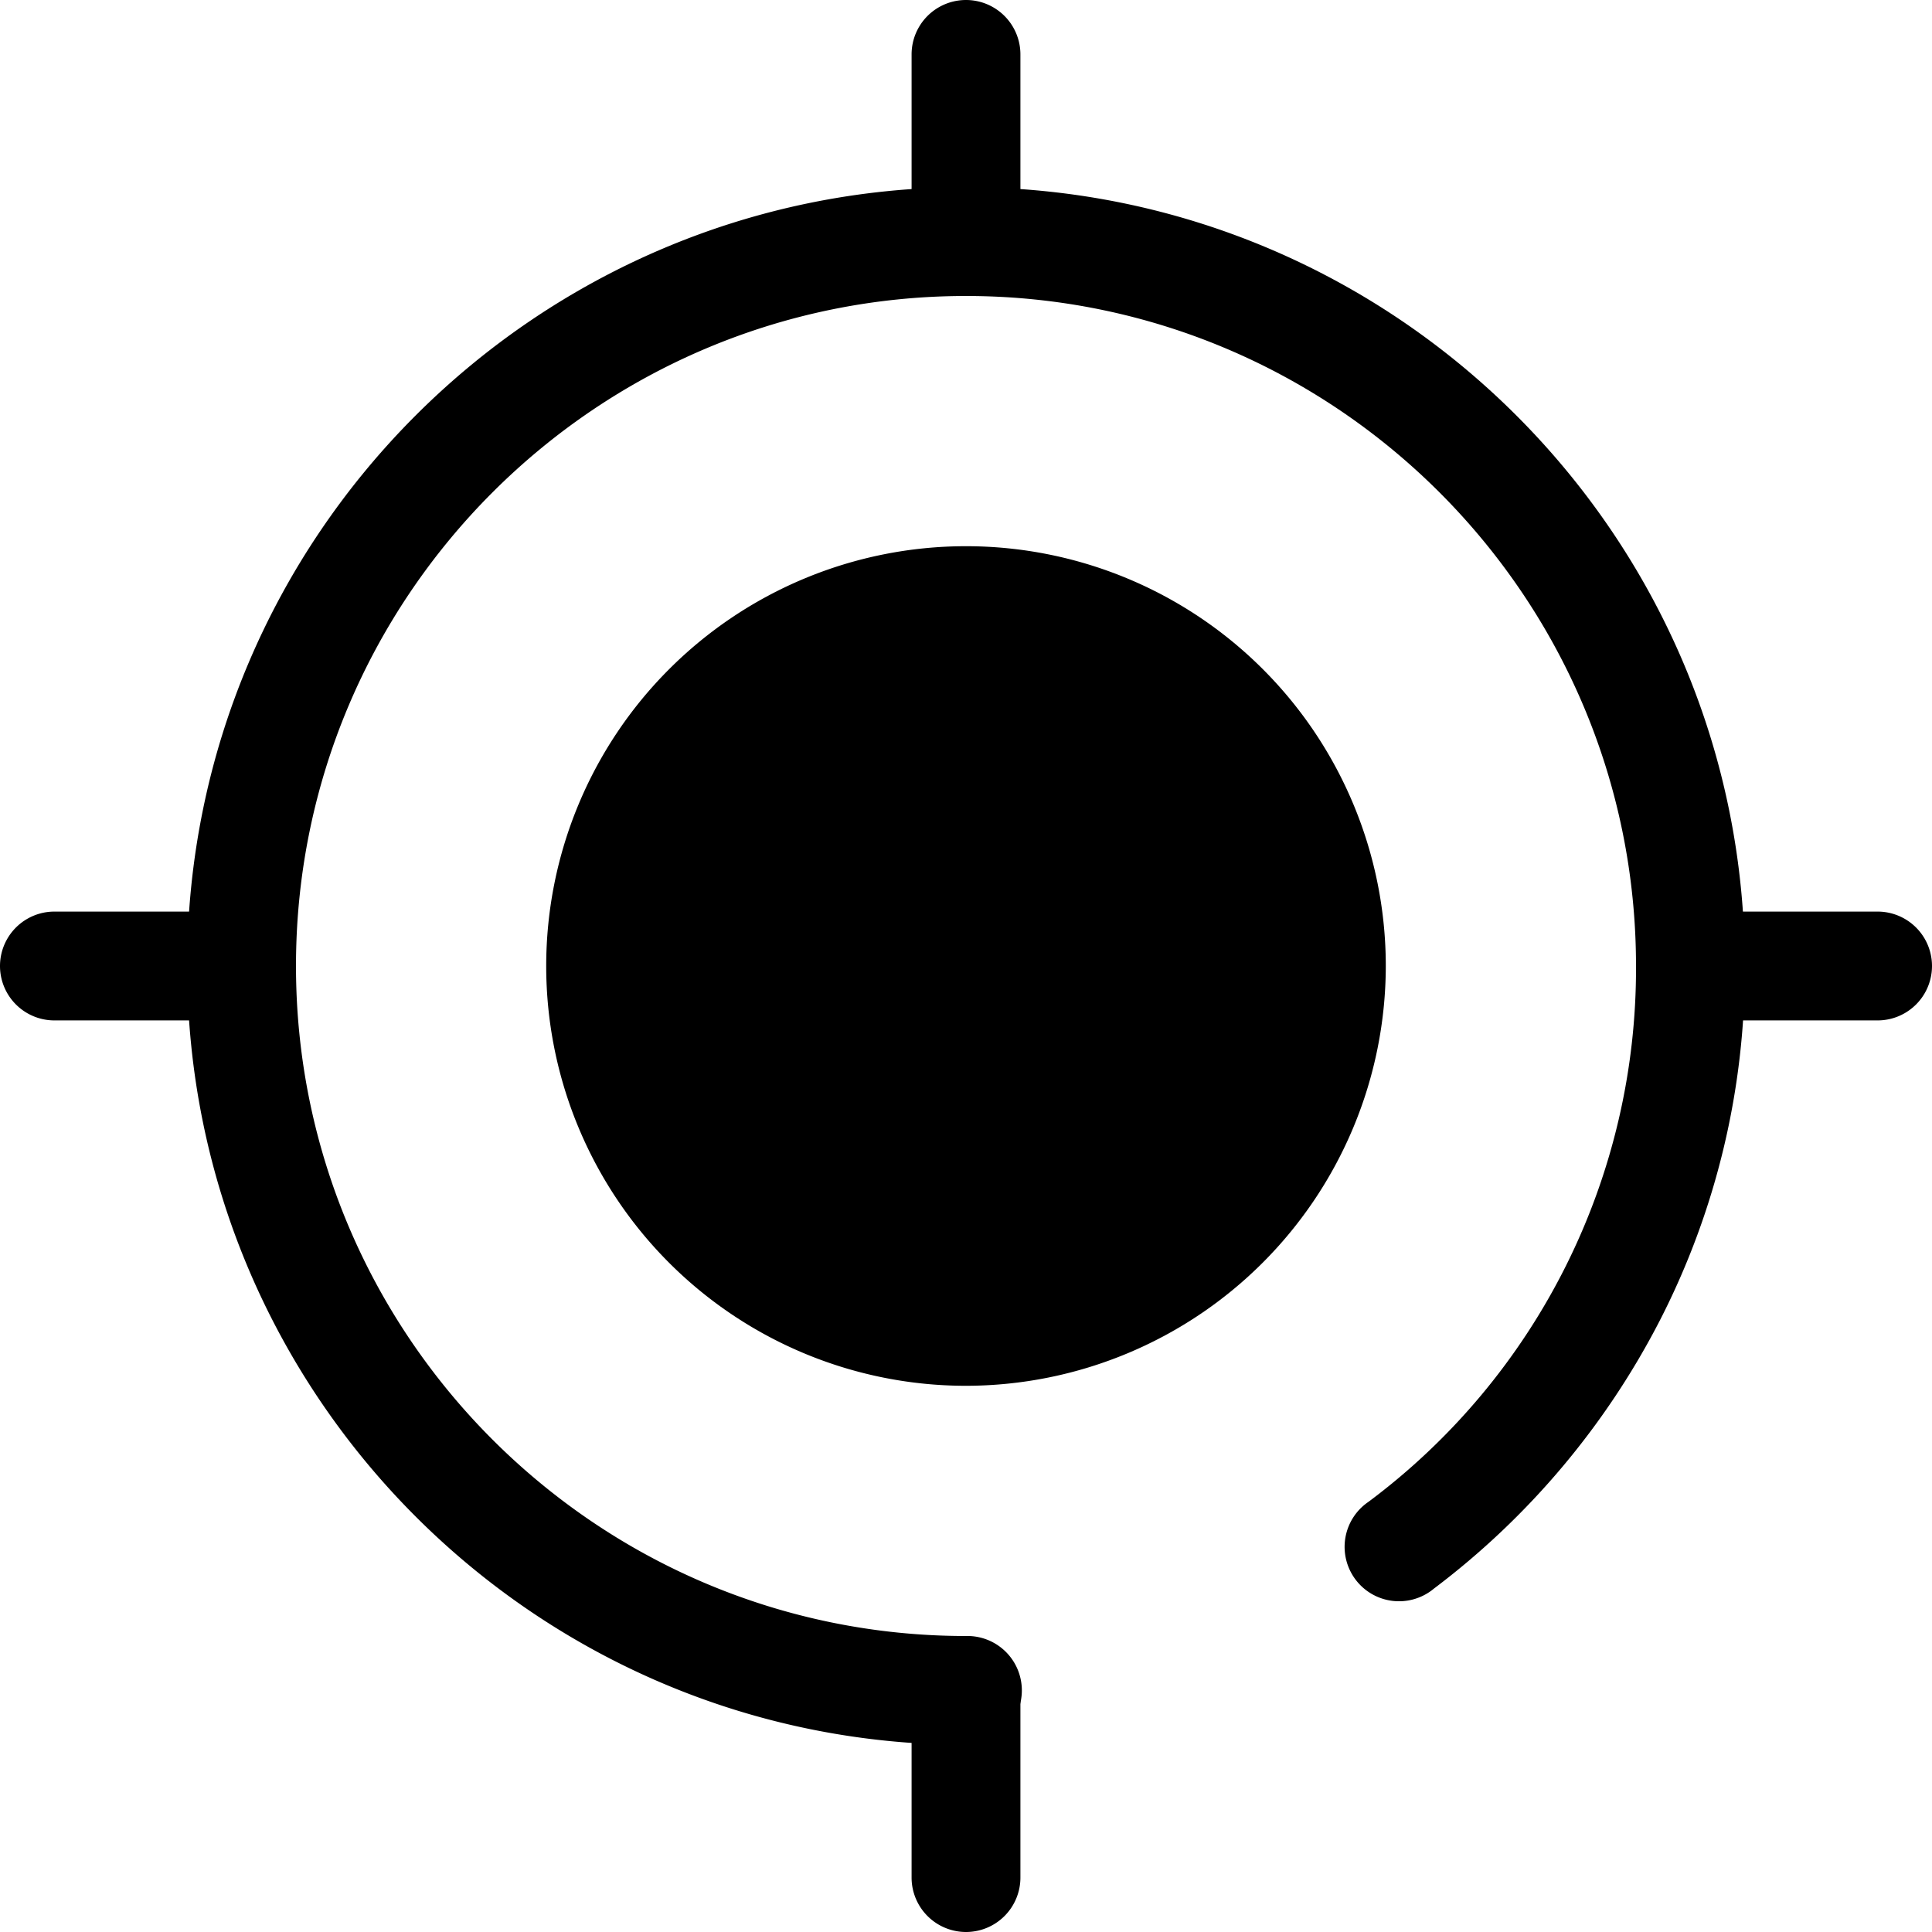 <svg xmlns="http://www.w3.org/2000/svg" viewBox="0 0 512 512"><path class="lineal-stroke" d="M256 462.39c-113.81 0-206.39-92.58-206.39-206.39S142.19 49.61 256 49.61 462.39 142.19 462.39 256A204.26 204.26 0 01440 349.69 208.42 208.42 0 01380 421a14.42 14.42 0 11-17.34-23 176.25 176.25 0 0070.9-142c0-97.91-79.65-177.56-177.56-177.56S78.44 158.09 78.44 256 158.09 433.56 256 433.56a14.42 14.42 0 110 28.83z"/><circle class="lineal-fill" cx="256" cy="256" r="96.83"/><path class="lineal-stroke" d="M256 367.25A111.25 111.25 0 11367.25 256 111.38 111.38 0 01256 367.25zm0-193.67A82.42 82.42 0 10338.42 256 82.52 82.52 0 00256 173.58zM256 512a14.43 14.43 0 01-14.42-14.42v-47.8a14.42 14.42 0 0128.84 0v47.8A14.42 14.42 0 01256 512zm0-435.36a14.43 14.43 0 01-14.42-14.42v-47.8a14.42 14.42 0 0128.84 0v47.8A14.43 14.43 0 01256 76.64zM62.22 270.42h-47.8a14.42 14.42 0 010-28.84h47.8a14.42 14.42 0 010 28.84zm435.36 0h-47.8a14.42 14.42 0 110-28.84h47.8a14.42 14.42 0 110 28.84z"/></svg>